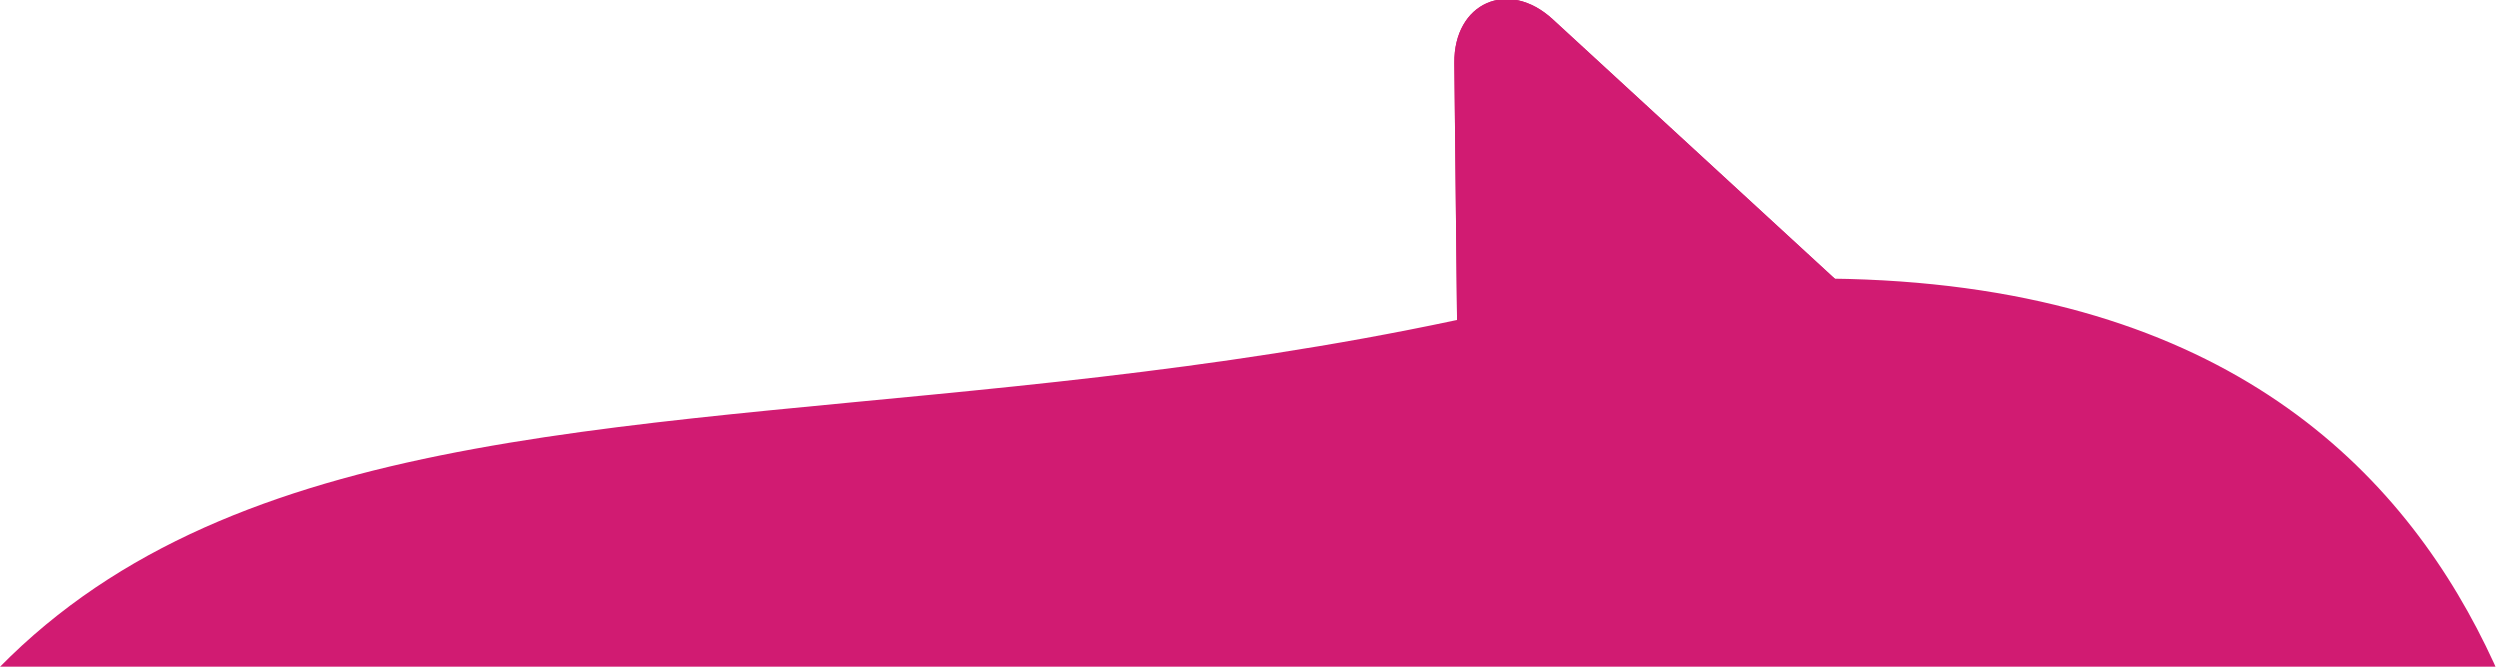<svg xmlns="http://www.w3.org/2000/svg" xmlns:xlink="http://www.w3.org/1999/xlink" width="360" height="96" viewBox="0 0 360 96">
  <defs>
    <clipPath id="clip-path">
      <rect id="Rectangle_497" data-name="Rectangle 497" width="423.771" height="525.656" fill="#d11b72"/>
    </clipPath>
    <clipPath id="clip-path-2">
      <rect id="Rectangle_494" data-name="Rectangle 494" width="75.661" height="90.618" fill="#d11b72"/>
    </clipPath>
    <clipPath id="clip-Plan_de_travail_1">
      <rect width="360" height="96"/>
    </clipPath>
  </defs>
  <g id="Plan_de_travail_1" data-name="Plan de travail – 1" clip-path="url(#clip-Plan_de_travail_1)">
    <g id="Groupe_1193" data-name="Groupe 1193" transform="translate(-12.503 199.457)">
      <g id="Groupe_366" data-name="Groupe 366" transform="translate(-24.281 -159.345)" clip-path="url(#clip-path)">
        <path id="Tracé_1378" data-name="Tracé 1378" d="M408.359,101.151C403.294,72.757,392.692-25.063,246.273,6.033,105.9,35.847-6.022-13.842.251,207.626,4.162,345.712,16.17,497.239,105.9,511.435S419.936,573.9,423.554,348.174c2.351-146.711-15.2-247.023-15.2-247.023" transform="translate(0 0)" fill="#d11b72"/>
      </g>
      <g id="Groupe_364" data-name="Groupe 364" transform="translate(191.984 -183.683) rotate(-24)" clip-path="url(#clip-path-2)">
        <path id="Tracé_1376" data-name="Tracé 1376" d="M30,5.974c3.446-7.965,12.06-7.965,15.506,0L59.9,39.247,74.294,72.52c3.446,7.965-.861,17.922-7.753,17.922H8.966c-6.892,0-11.2-9.957-7.753-17.922L15.606,39.247Z" transform="translate(0.077 0.088)" fill="#d11b72"/>
        <path id="Tracé_1377" data-name="Tracé 1377" d="M30,5.974c3.446-7.965,12.06-7.965,15.506,0L59.9,39.247,74.294,72.52c3.446,7.965-.861,17.922-7.753,17.922H8.966c-6.892,0-11.2-9.957-7.753-17.922L15.606,39.247Z" transform="translate(0.077 0.088)" fill="#d11b72"/>
      </g>
    </g>
  </g>
</svg>
